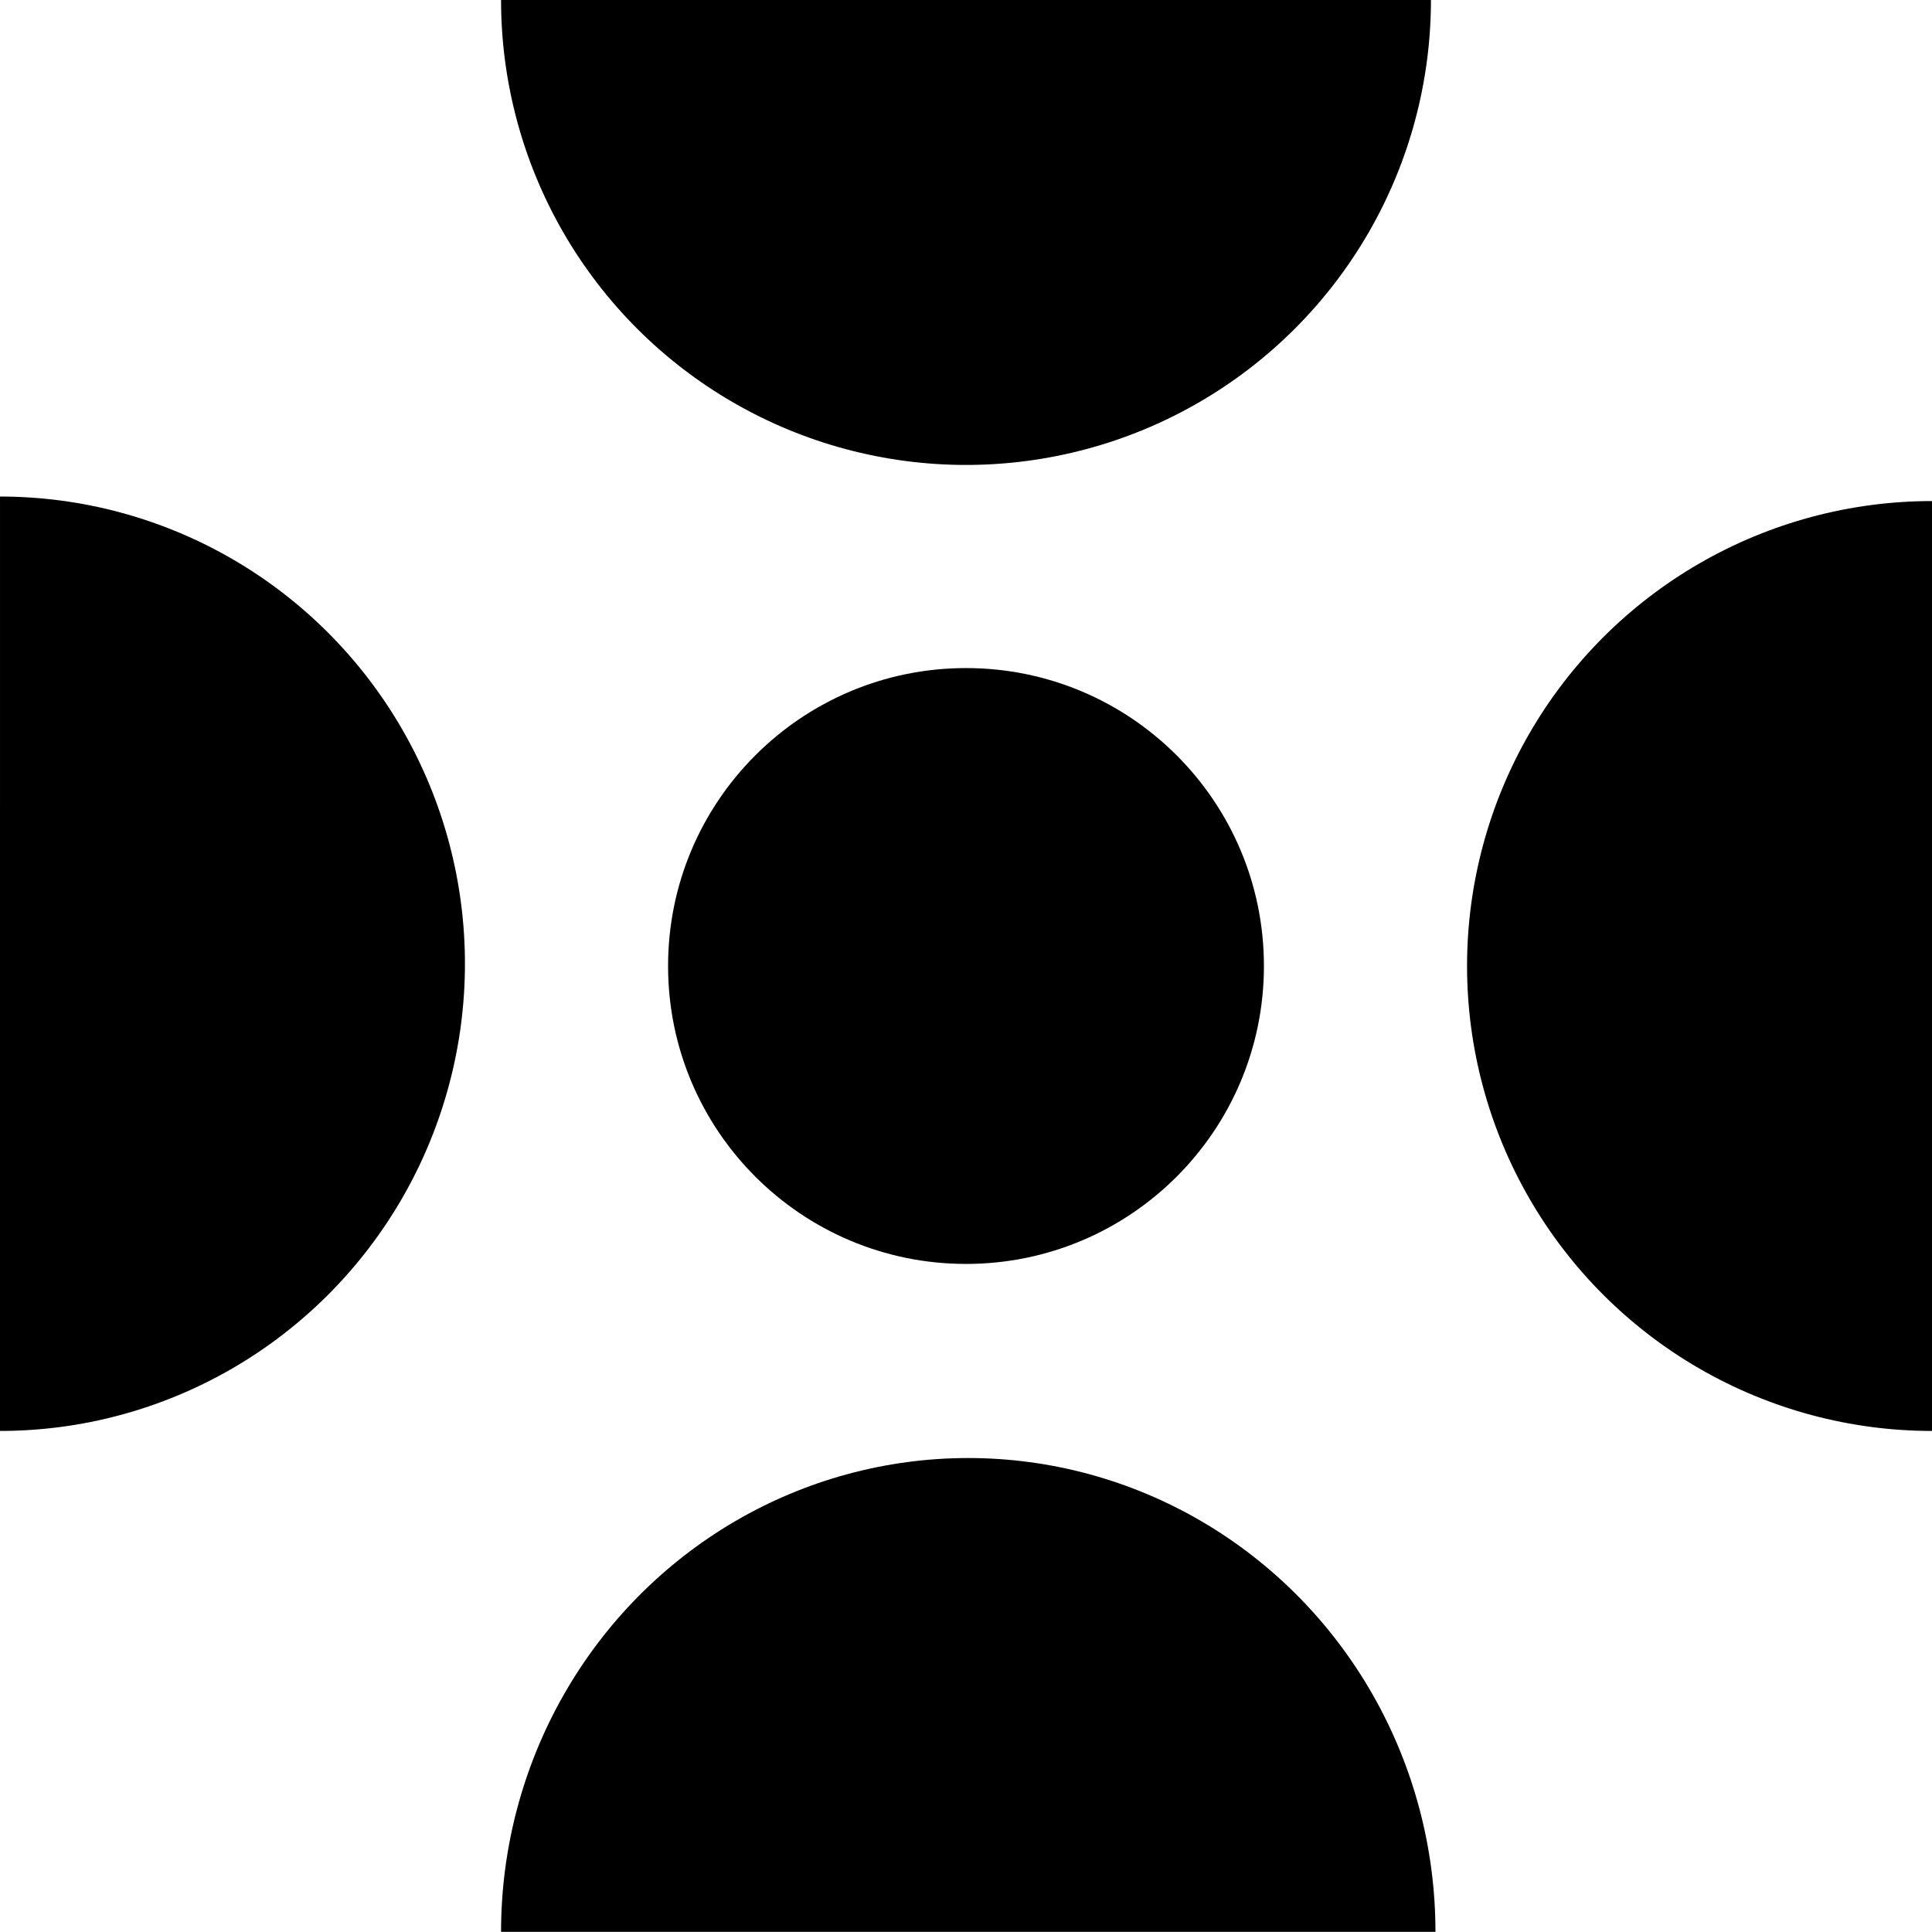 <svg xmlns="http://www.w3.org/2000/svg" viewBox="0 0 428 428" width="32" height="32">
  <style>
    path {
      fill: currentColor;
    }

    @media (prefers-color-scheme: dark) {
      path {
        fill: white;
      }
    }

    @media (prefers-color-scheme: light) {
      path {
        fill: black;
      }
    }
  </style>
  <path
    d="M428 317C409.92 317 392.158 312.24 376.5 303.2C360.842 294.16 347.84 281.158 338.8 265.5C329.759 249.842 325 232.08 325 214C325 195.92 329.759 178.158 338.8 162.5C347.84 146.842 360.842 133.84 376.5 124.8C392.158 115.76 409.92 111 428 111" />
  <path
    d="M0.002 110C18.081 110 35.843 114.783 51.501 123.867C67.158 132.951 80.161 146.016 89.201 161.75C98.241 177.484 103 195.332 103 213.5C103 231.668 98.241 249.516 89.201 265.25C80.16 280.984 67.158 294.05 51.5 303.134C35.842 312.218 18.08 317 4.88915e-07 317" />
  <path
    d="M111 427.962C111 409.537 115.783 391.437 124.867 375.481C133.951 359.525 147.016 346.275 162.75 337.062C178.484 327.85 196.332 323 214.5 323C232.668 323 250.516 327.85 266.25 337.062C281.984 346.275 295.049 359.525 304.133 375.481C313.217 391.437 318 409.537 318 427.962" />
  <path
    d="M317 1.92259e-06C317 18.08 312.241 35.842 303.201 51.5C294.161 67.158 281.158 80.161 265.5 89.201C249.842 98.241 232.08 103 214 103C195.92 103 178.158 98.241 162.5 89.201C146.842 80.161 133.84 67.159 124.8 51.502C115.76 35.844 111 18.084 111 0.004" />
  <path
    d="M214 280C250.451 280 280 250.451 280 214C280 177.549 250.451 148 214 148C177.549 148 148 177.549 148 214C148 250.451 177.549 280 214 280Z" />
</svg>